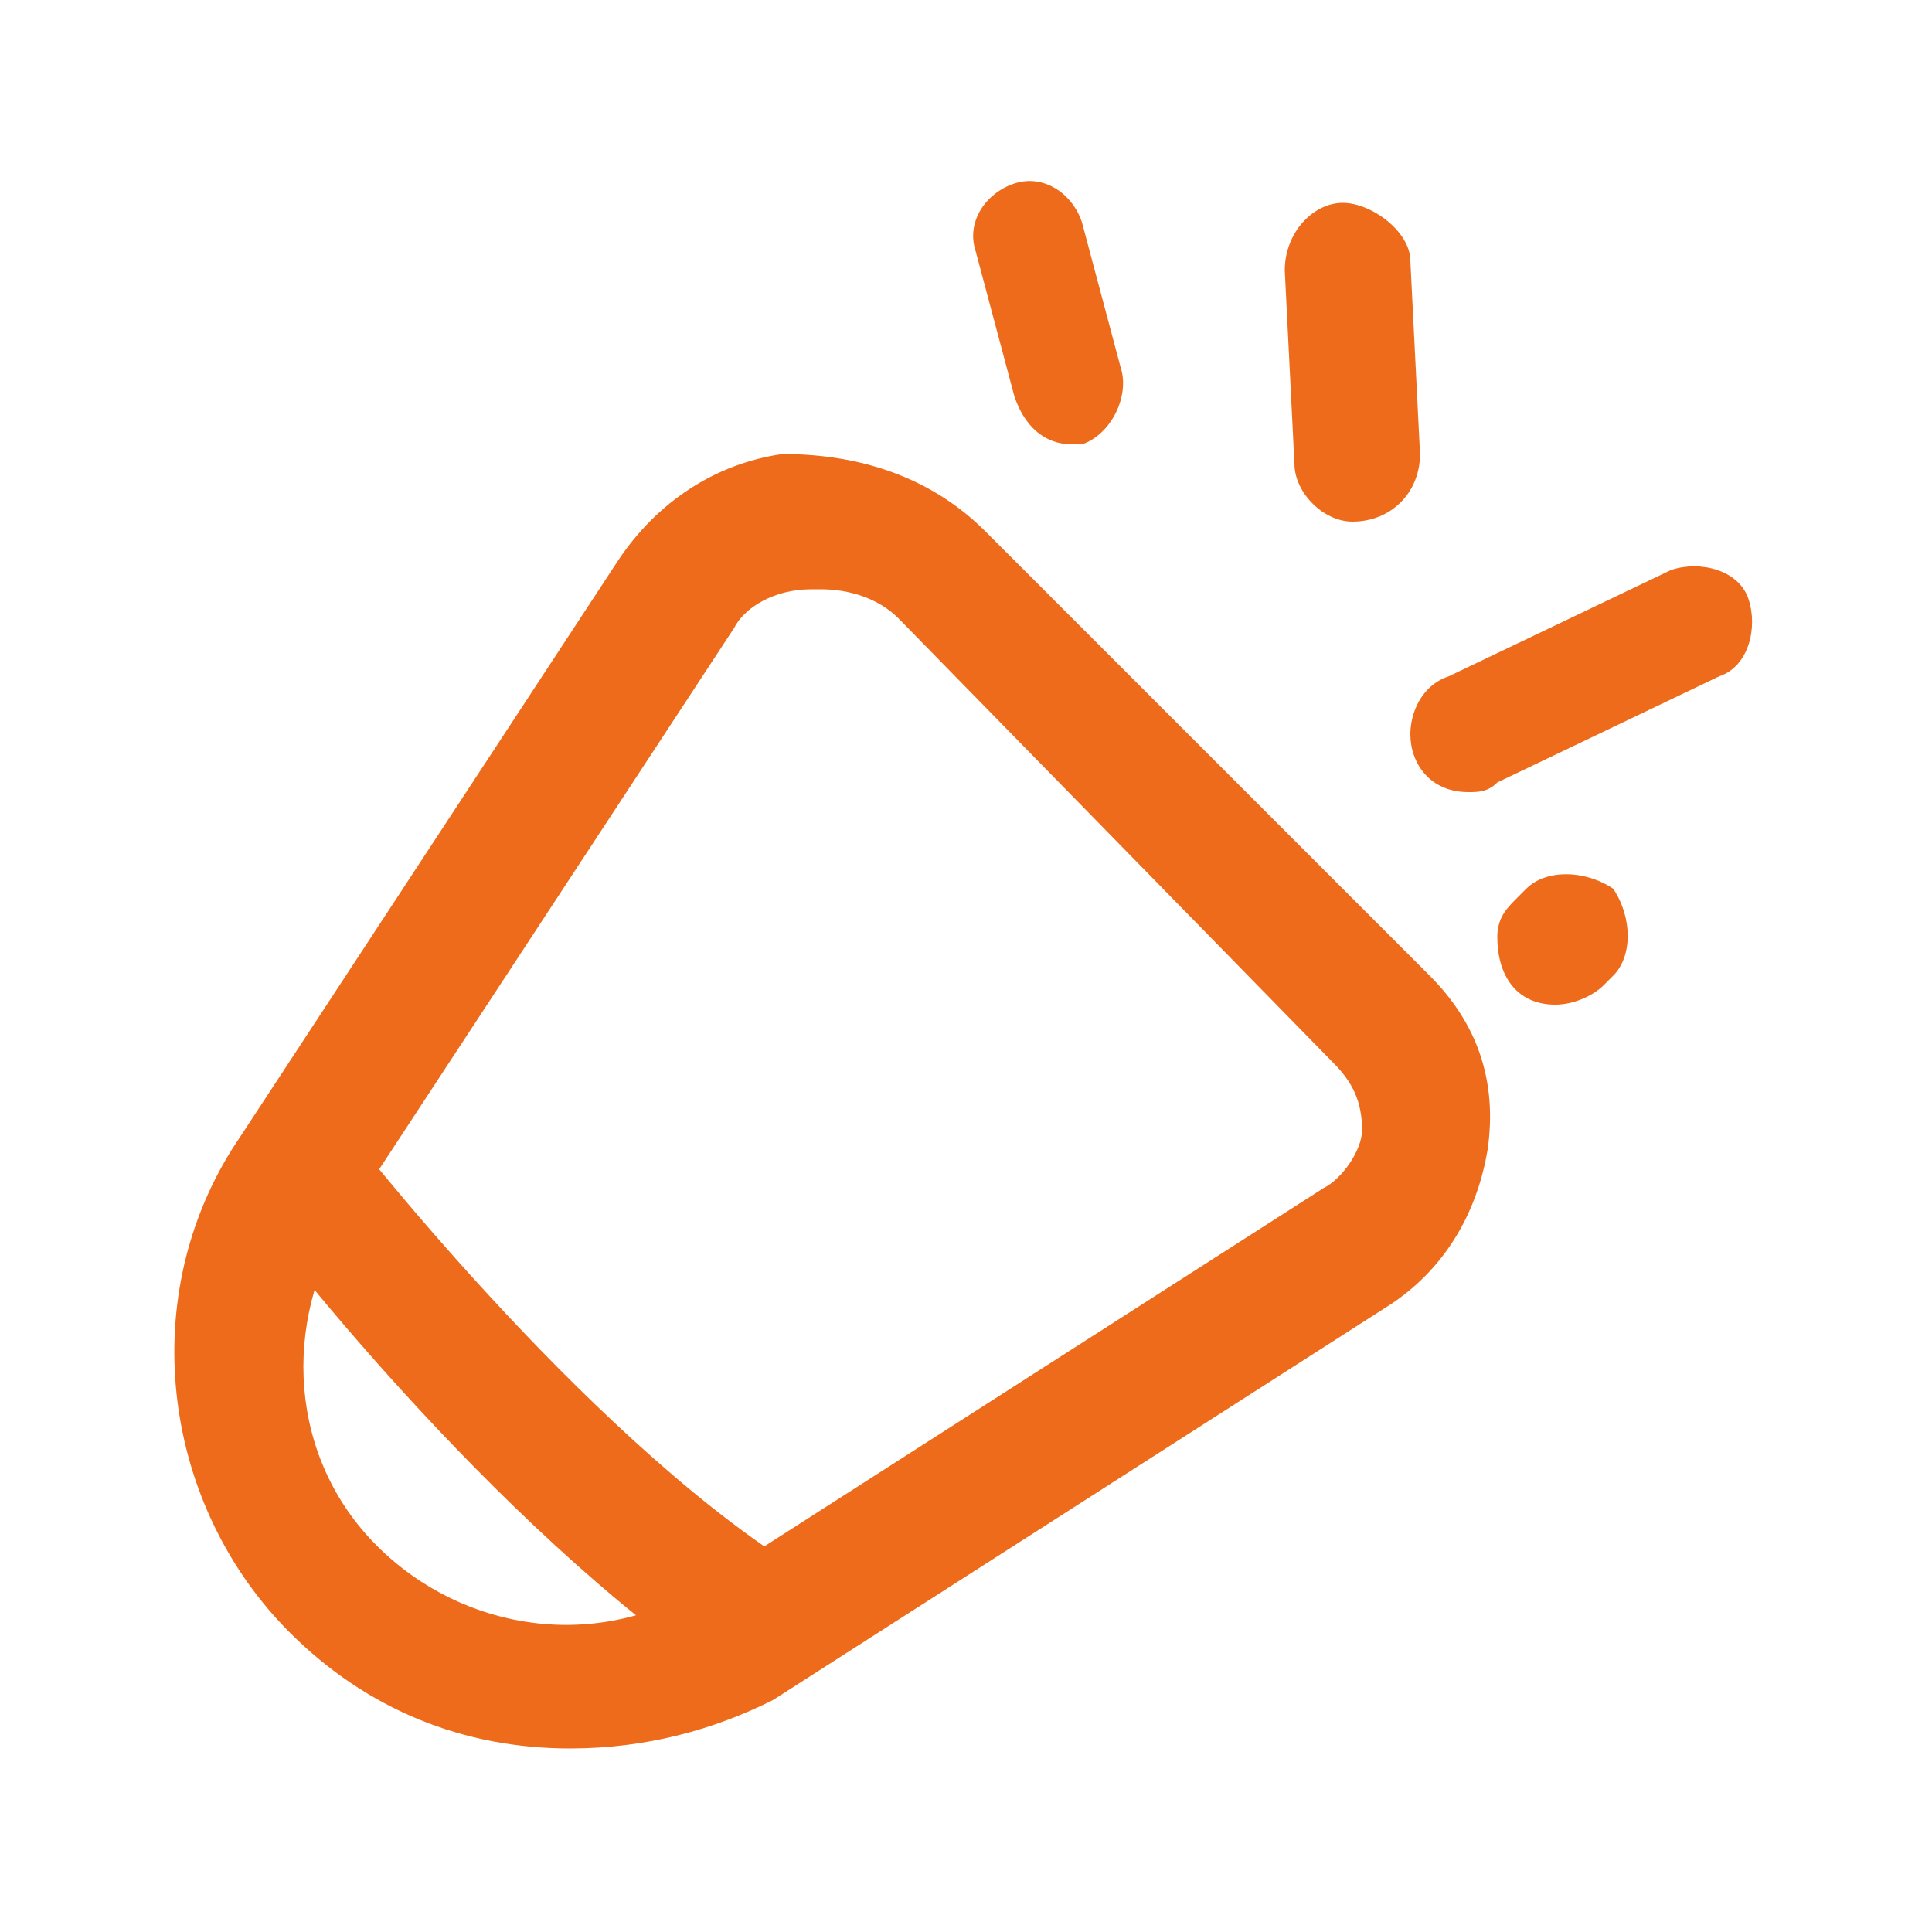 <svg xml:space="preserve" style="enable-background:new 0 0 20 20;" viewBox="0 0 20 20" y="0px" x="0px" xmlns:xlink="http://www.w3.org/1999/xlink" xmlns="http://www.w3.org/2000/svg" id="图层_1" version="1.1">
<style type="text/css">
	.st0{fill:#ED6B1A;}
</style>
<g>
	<path d="M5.9,18.1c-1.1,0-2.1-0.4-2.9-1.2c-1.3-1.3-1.6-3.4-0.6-5l4-6.1c0.4-0.6,1-1,1.7-1.1C9,4.7,9.7,5,10.2,5.5
		l4.6,4.6c0.5,0.5,0.7,1.1,0.6,1.8c-0.1,0.6-0.4,1.2-1,1.6l-6.4,4.1C7.4,17.9,6.7,18.1,5.9,18.1L5.9,18.1z M8.5,6.1H8.4
		C8,6.1,7.7,6.3,7.6,6.5l-4,6.1C2.9,13.7,3,15.1,3.9,16c0.9,0.9,2.3,1.1,3.4,0.4l6.4-4.1c0.2-0.1,0.4-0.4,0.4-0.6
		c0-0.3-0.1-0.5-0.3-0.7L9.3,6.4C9.1,6.2,8.8,6.1,8.5,6.1L8.5,6.1z" class="st0"></path>
	<path d="M7.5,17.4c-2.4-1.6-4.8-4.7-4.9-4.9l1-0.8c0,0,2.4,3.1,4.6,4.5L7.5,17.4z M15.2,8.2c-0.4,0-0.6-0.3-0.6-0.6
		c0-0.2,0.1-0.5,0.4-0.6l2.3-1.1c0.3-0.1,0.7,0,0.8,0.3c0.1,0.3,0,0.7-0.3,0.8l-2.3,1.1C15.4,8.2,15.3,8.2,15.2,8.2L15.2,8.2z
		 M14,5.4c-0.3,0-0.6-0.3-0.6-0.6l-0.1-2c0-0.4,0.3-0.7,0.6-0.7s0.7,0.3,0.7,0.6l0.1,2C14.7,5.1,14.4,5.4,14,5.4
		C14,5.4,14,5.4,14,5.4L14,5.4z M11.1,4.6c-0.3,0-0.5-0.2-0.6-0.5l-0.4-1.5C10,2.3,10.2,2,10.5,1.9c0.3-0.1,0.6,0.1,0.7,0.4l0.4,1.5
		c0.1,0.3-0.1,0.7-0.4,0.8C11.2,4.6,11.2,4.6,11.1,4.6z M16.1,10.4c-0.4,0-0.6-0.3-0.6-0.7c0-0.2,0.1-0.3,0.2-0.4l0.1-0.1
		C16,9,16.4,9,16.7,9.2c0.2,0.3,0.2,0.7,0,0.9l0,0l-0.1,0.1C16.5,10.3,16.3,10.4,16.1,10.4L16.1,10.4z" class="st0"></path>
</g>
</svg>
